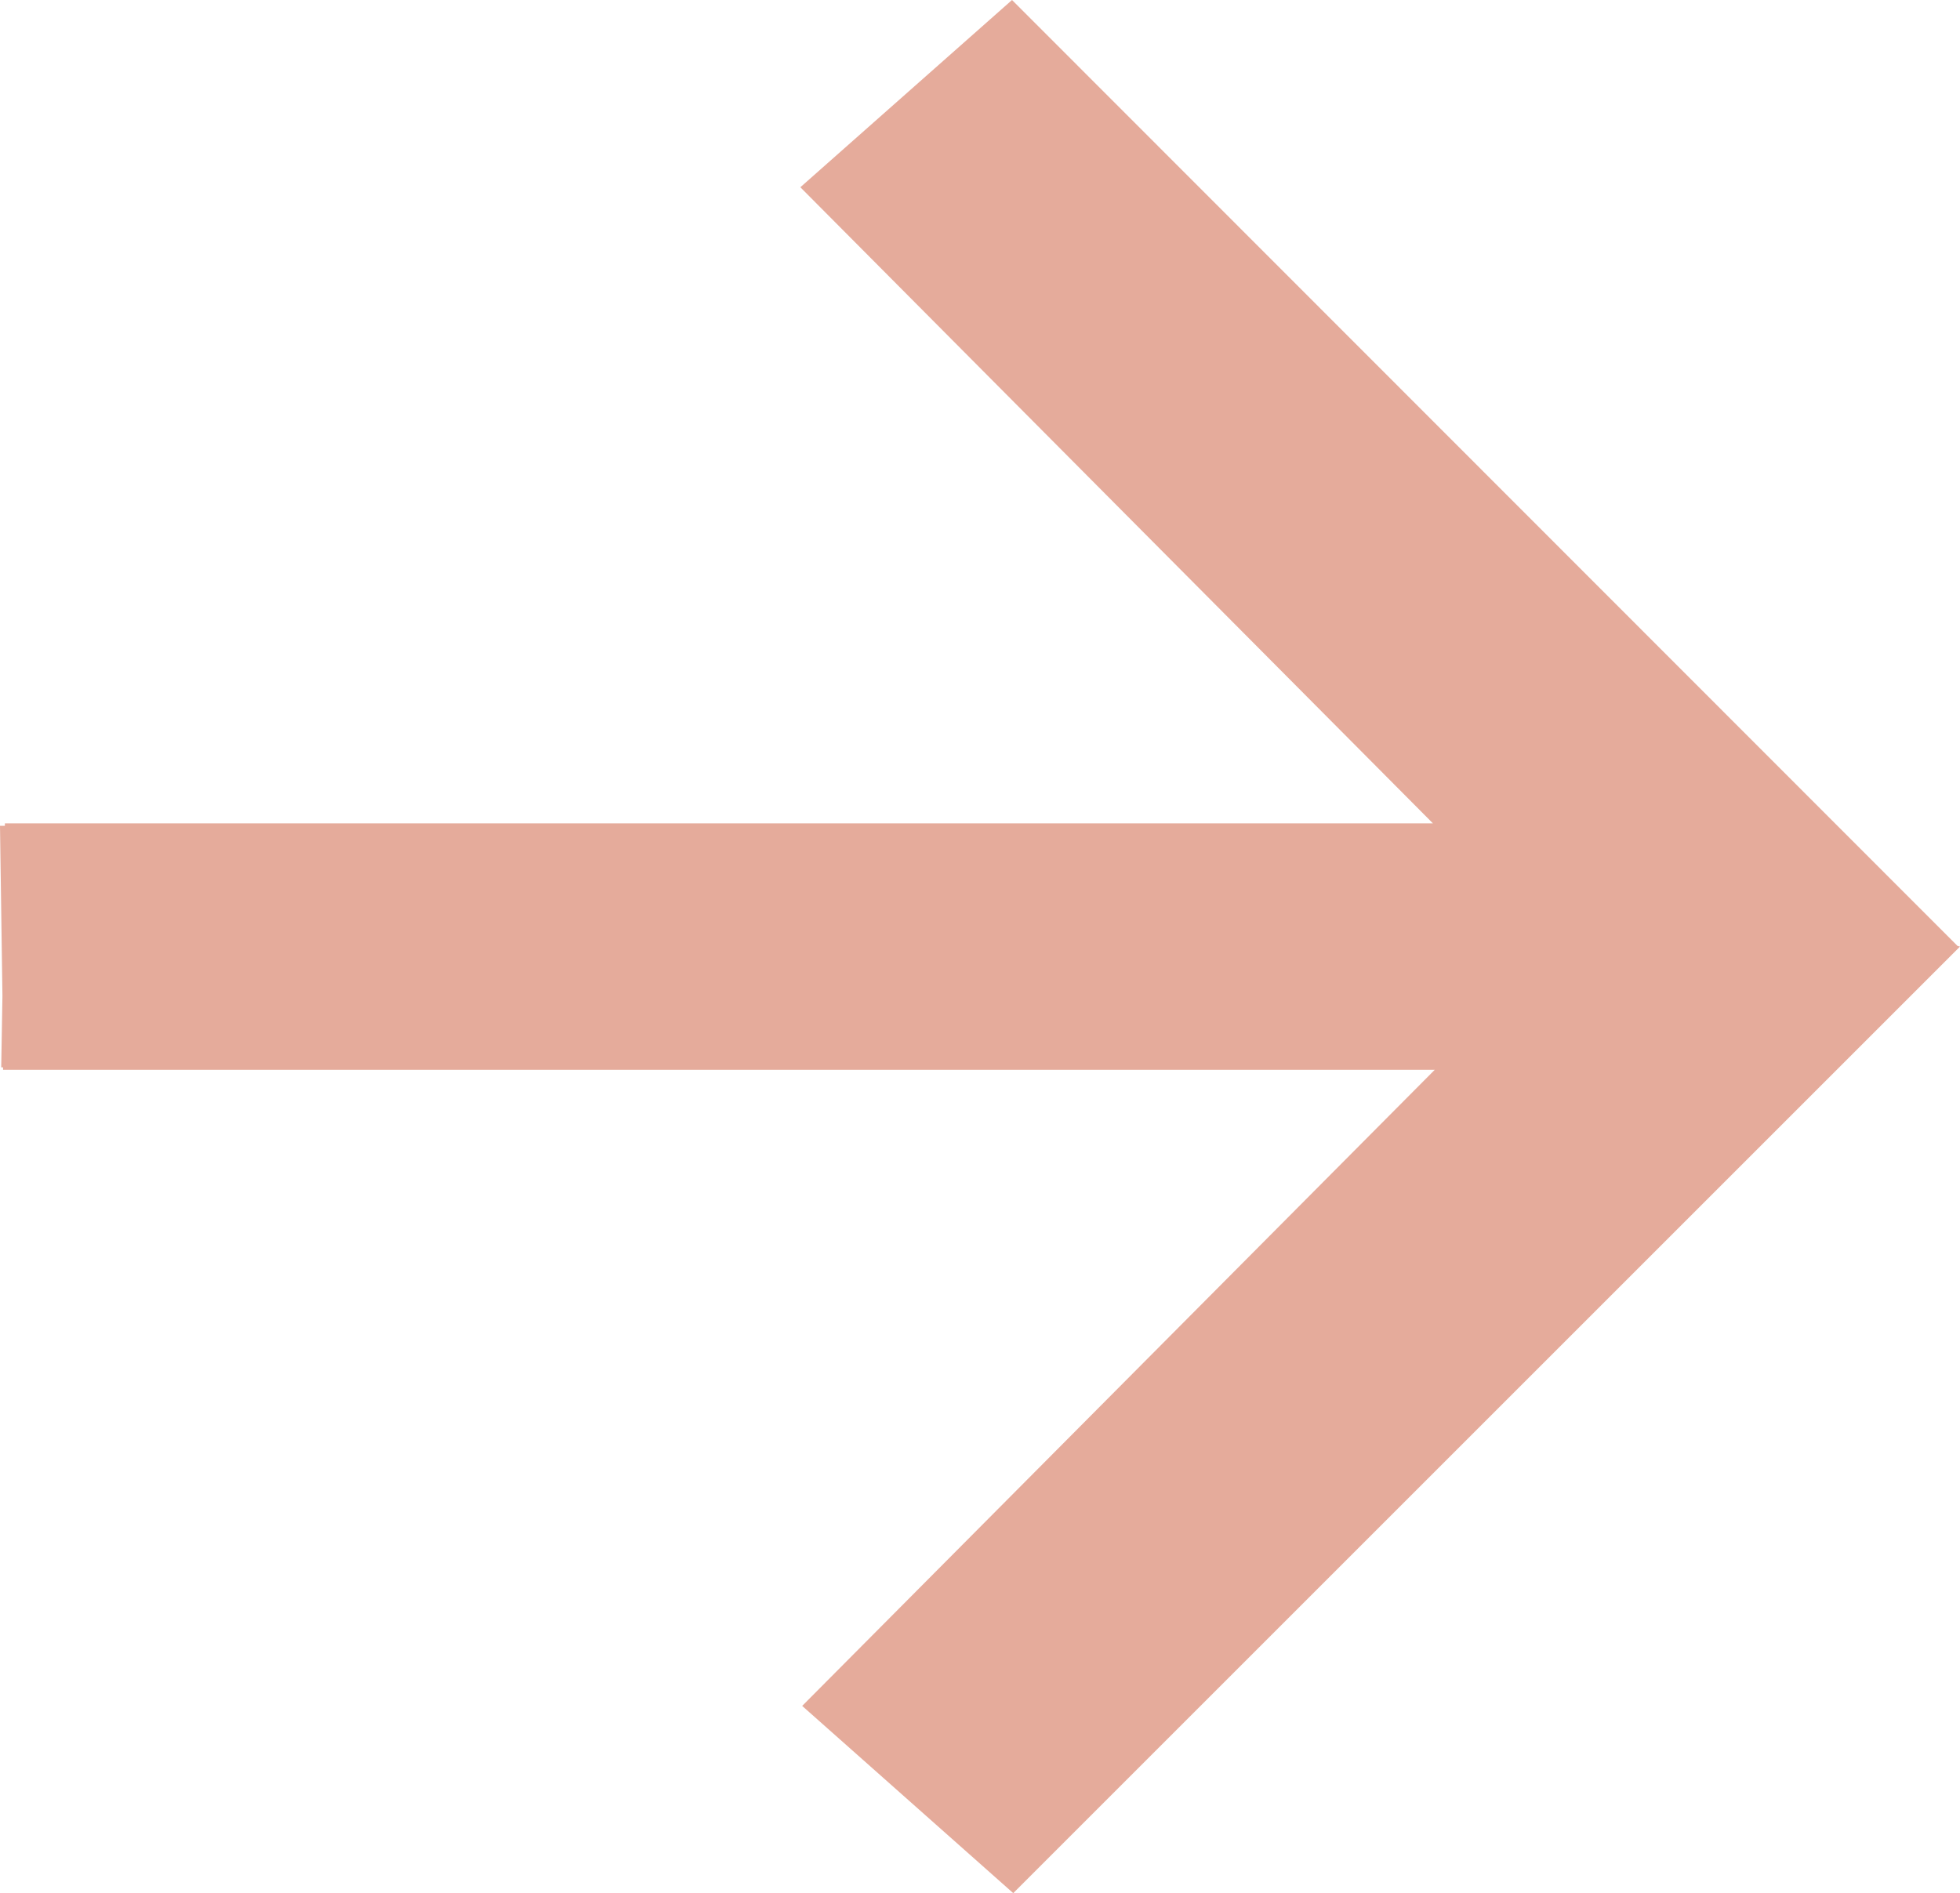 <?xml version="1.0" encoding="UTF-8"?><svg id="Layer_1" xmlns="http://www.w3.org/2000/svg" viewBox="0 0 32.13 31.04"><polygon points="32.09 15.51 32.09 15.51 16.59 0 13.12 3.07 23.49 13.5 .08 13.5 .08 13.54 0 13.54 .04 16.33 .02 17.5 .05 17.5 .05 17.54 23.52 17.54 13.15 27.97 16.61 31.04 32.13 15.52 32.09 15.51" fill="#e5ab9b" fill-rule="evenodd"/></svg>